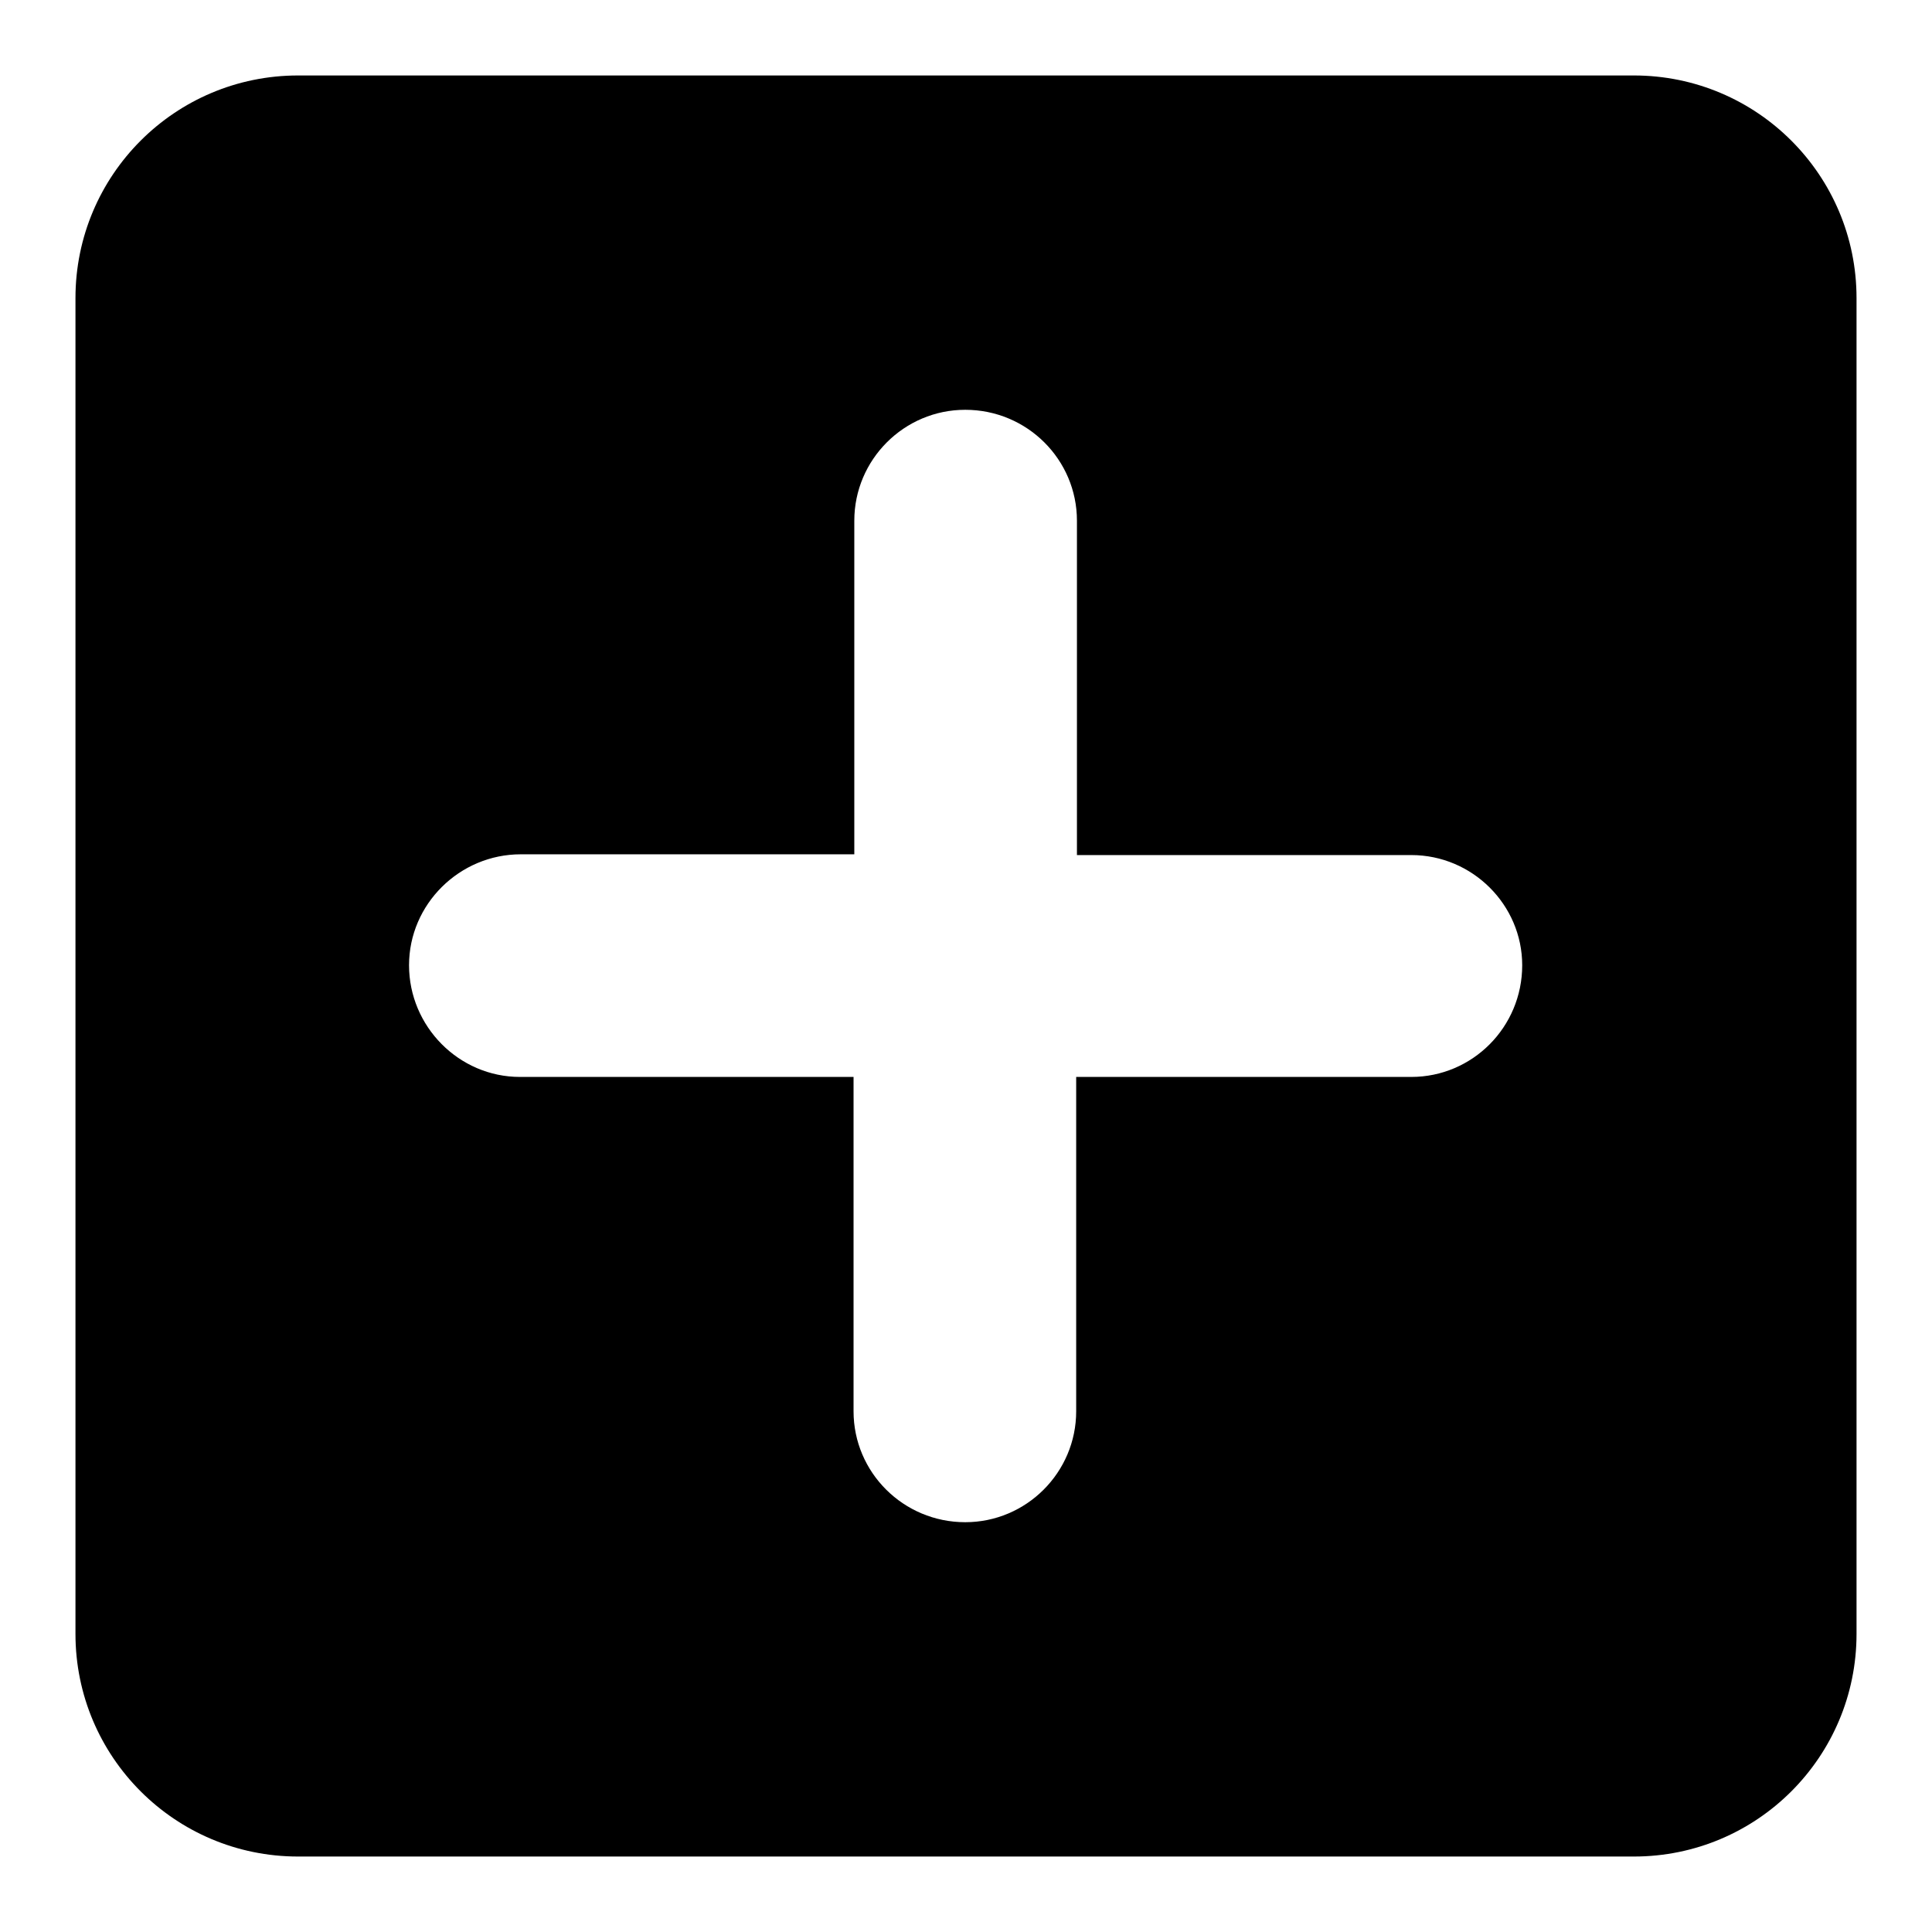 <?xml version="1.0" encoding="utf-8"?>
<!-- Svg Vector Icons : http://www.onlinewebfonts.com/icon -->
<!DOCTYPE svg PUBLIC "-//W3C//DTD SVG 1.1//EN" "http://www.w3.org/Graphics/SVG/1.1/DTD/svg11.dtd">
<svg version="1.1" xmlns="http://www.w3.org/2000/svg" xmlns:xlink="http://www.w3.org/1999/xlink" x="0px" y="0px" viewBox="0 0 256 256" enable-background="new 0 0 256 256" xml:space="preserve">
<g> <path fill="#000000" d="M216.5,246h-177C23.2,246,10,232.8,10,216.5v-177C10,23.2,23.2,10,39.5,10h177c16.3,0,29.5,13.2,29.5,29.5 v177C246,232.8,232.8,246,216.5,246L216.5,246z M187,113.3h-44.3V69c0-8.1-6.6-14.7-14.8-14.7c-8.1,0-14.7,6.6-14.7,14.7v44.2H69 c-8.1,0-14.8,6.6-14.8,14.7s6.6,14.8,14.7,14.8c0,0,0,0,0,0h44.2V187c0,8.1,6.6,14.7,14.8,14.7c8.1,0,14.7-6.6,14.7-14.7v-44.3H187 c8.1,0,14.7-6.6,14.7-14.8C201.7,119.9,195.1,113.3,187,113.3L187,113.3z"/></g>
</svg>